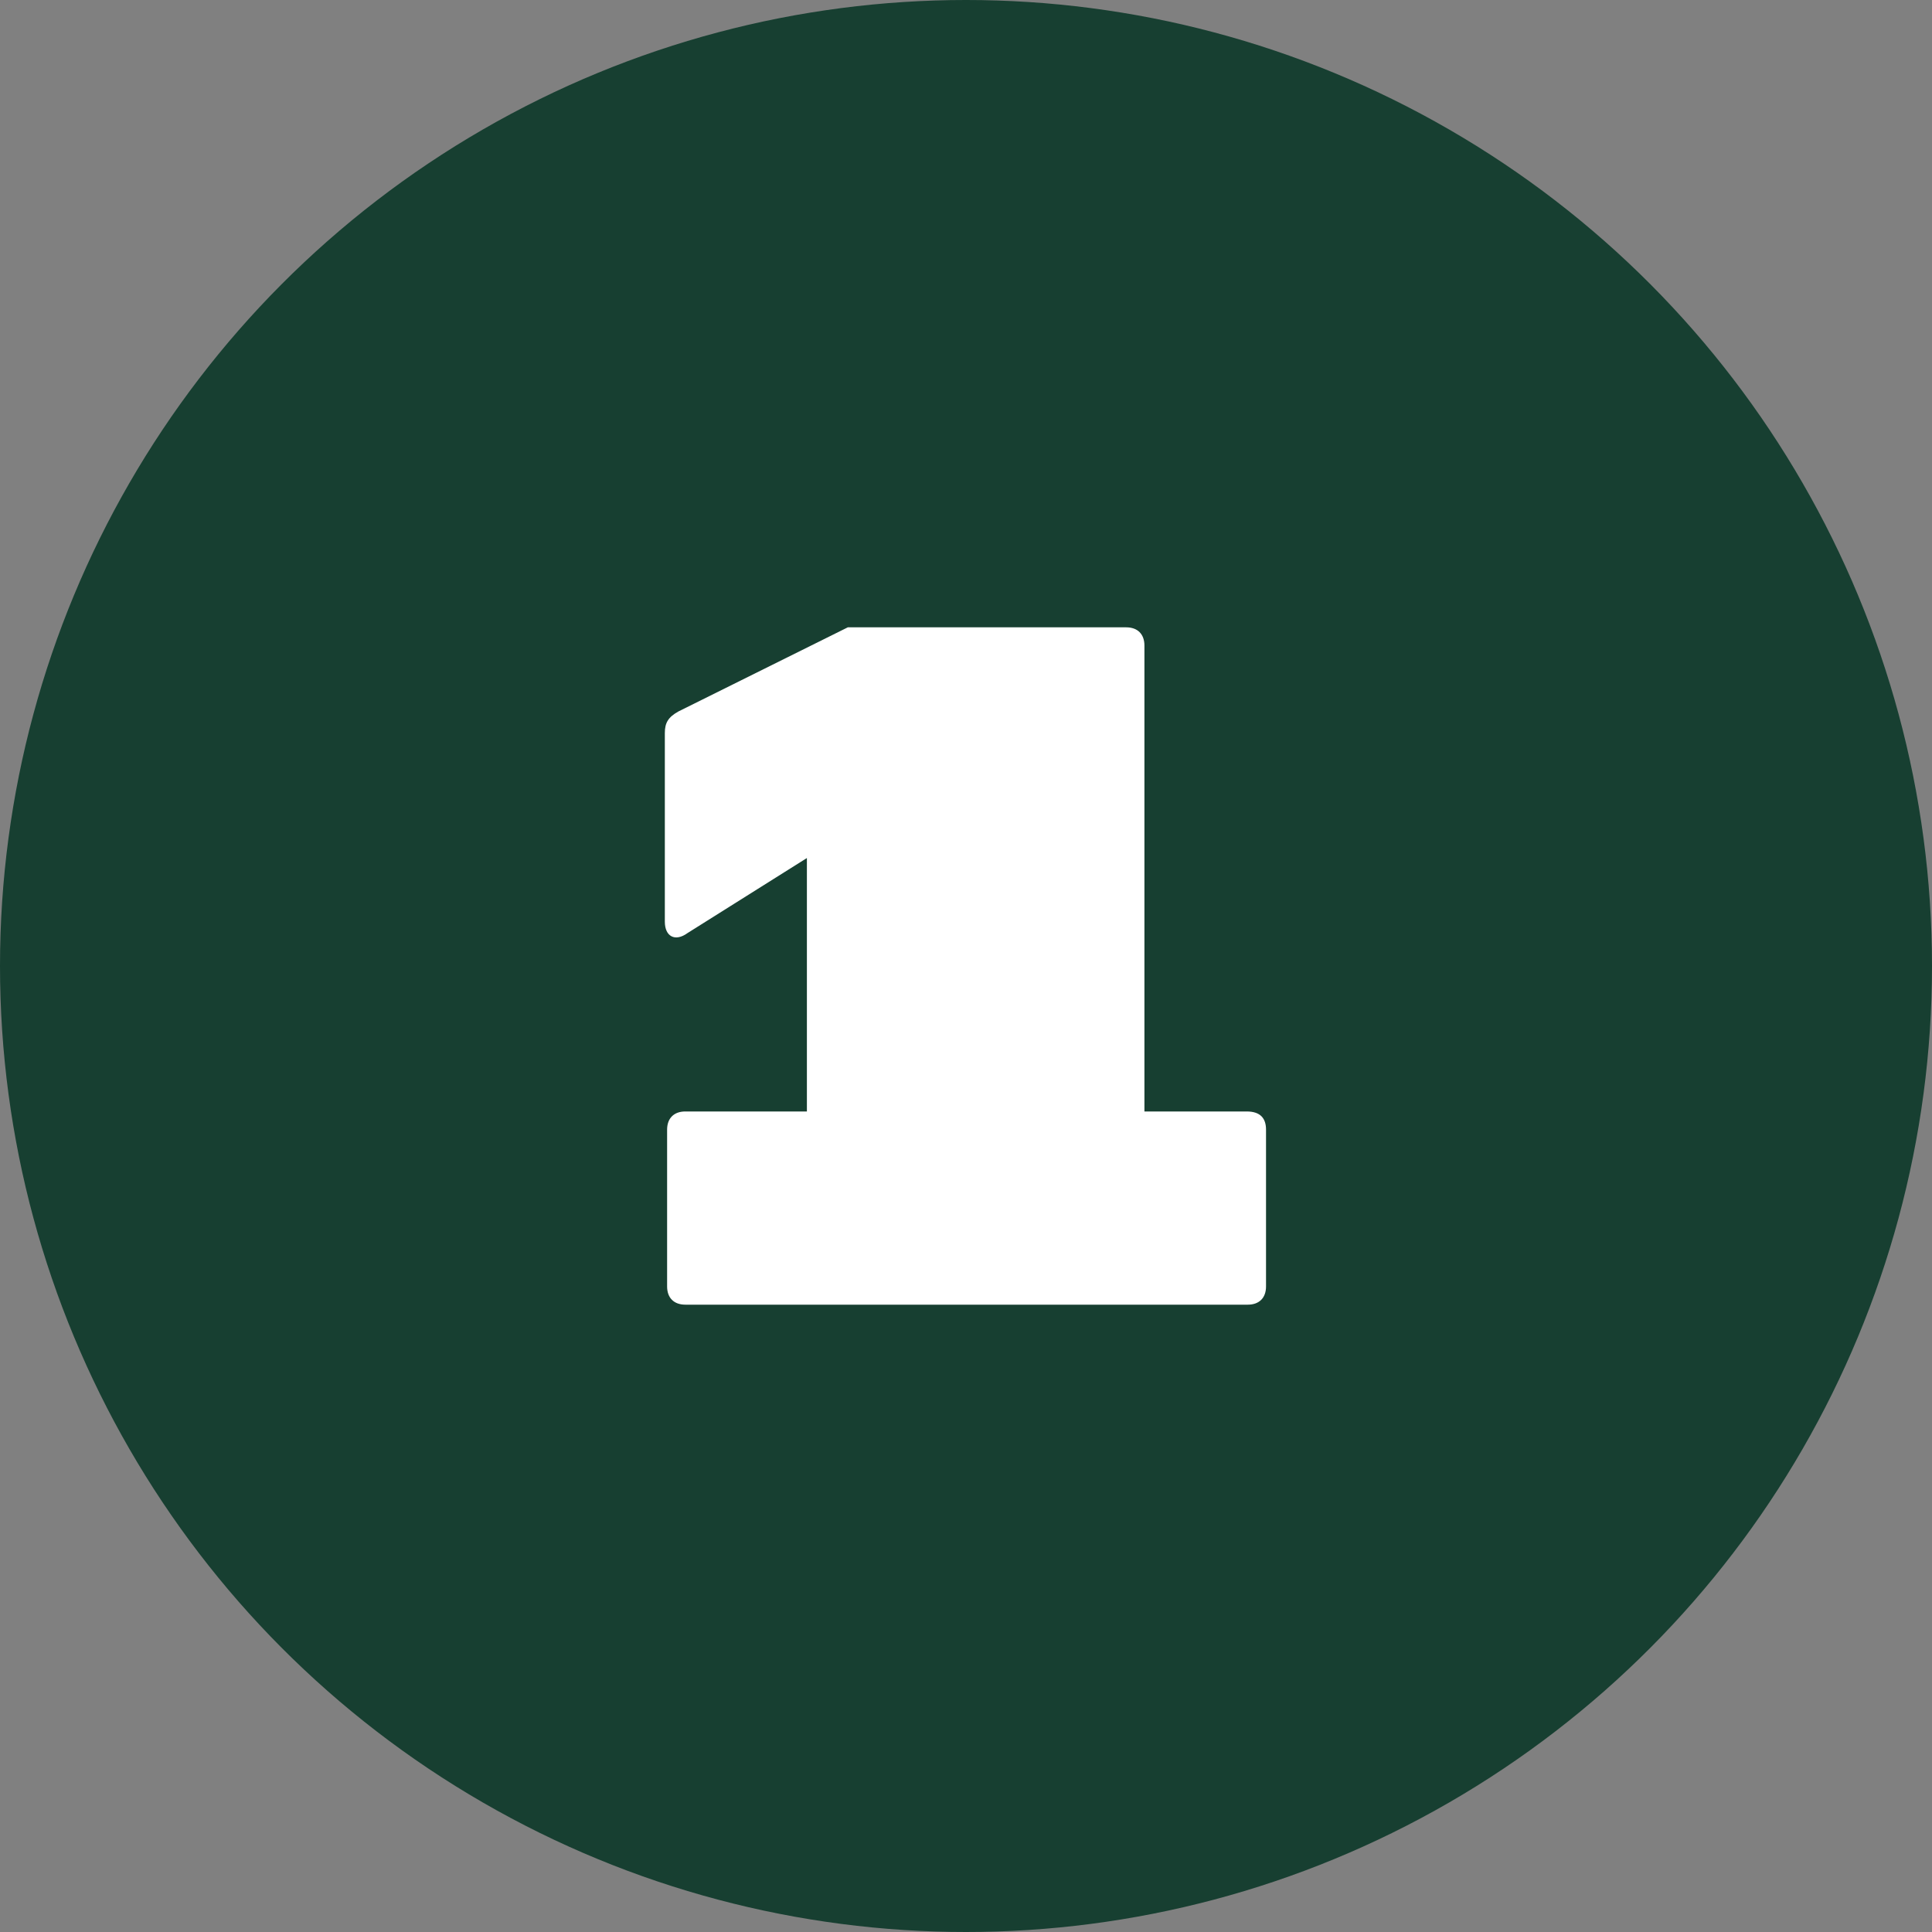 <?xml version="1.0" encoding="utf-8"?>
<!-- Generator: Adobe Illustrator 27.1.0, SVG Export Plug-In . SVG Version: 6.00 Build 0)  -->
<svg version="1.1" id="Layer_1" xmlns="http://www.w3.org/2000/svg" xmlns:xlink="http://www.w3.org/1999/xlink" x="0px" y="0px"
	 viewBox="0 0 170 170" style="enable-background:new 0 0 170 170;" xml:space="preserve">
<rect x="0" y="0" width="170" height="170" fill="#808080" stroke="none"/>
<style type="text/css">
	.st0{fill:#173F31;}
	.st1{fill:#FFFFFF;}
</style>
<g id="background">
	<g>
		<circle class="st0" cx="85" cy="85" r="85"/>
	</g>
</g>
<g id="_x31_">
	<g>
		<path class="st1" d="M111.4,99.4v13.8c0,1-0.6,1.6-1.6,1.6H60.3c-1,0-1.6-0.6-1.6-1.6V99.4c0-1,0.6-1.6,1.6-1.6h10.7V75.5
			l-10.5,6.6c-1.1,0.8-2,0.3-2-1V64.5c0-0.9,0.3-1.4,1.2-1.9l14.9-7.4h24.5c1,0,1.6,0.6,1.6,1.6v41h9
			C110.9,97.8,111.4,98.4,111.4,99.4z"/>
	</g>
</g>
</svg>
